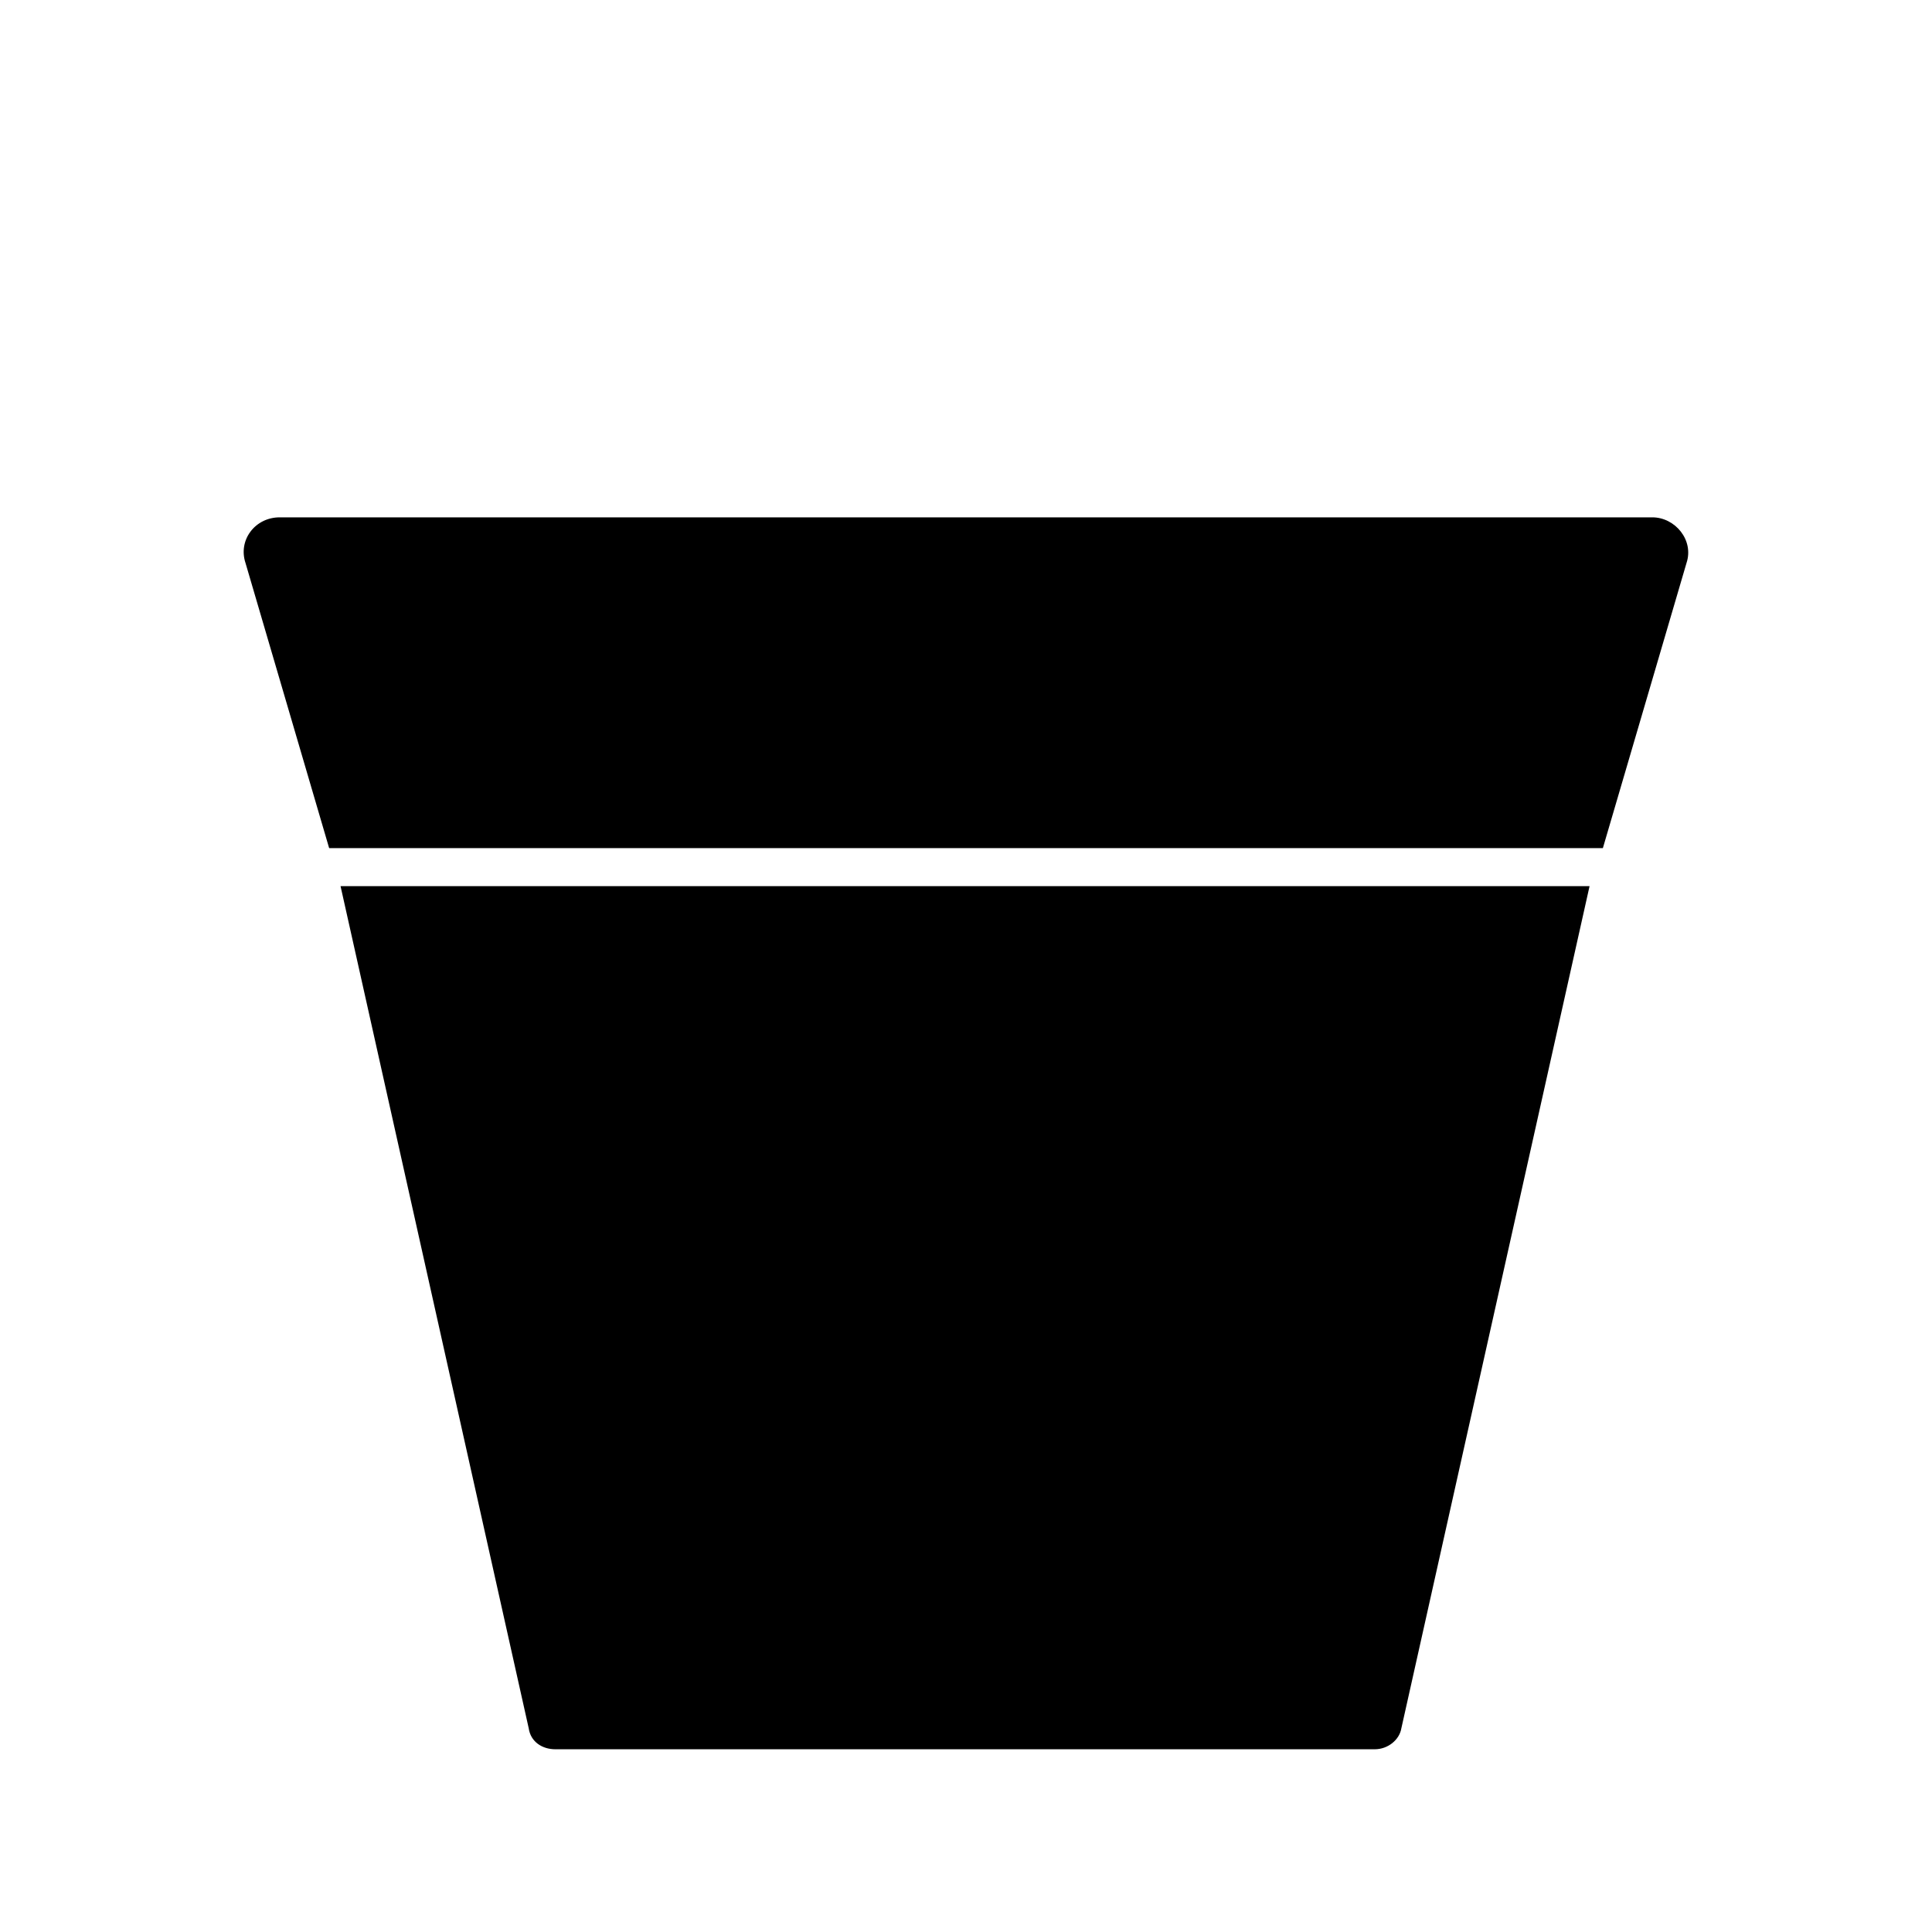 <?xml version="1.0" encoding="UTF-8"?>
<!-- Uploaded to: ICON Repo, www.iconrepo.com, Generator: ICON Repo Mixer Tools -->
<svg fill="#000000" width="800px" height="800px" version="1.1" viewBox="144 144 512 512" xmlns="http://www.w3.org/2000/svg">
 <g>
  <path d="m581.88 281.1h-363.75c-6.551 0-11.082 6.047-9.07 12.09l22.168 75.57h337.55l22.168-75.57c2.016-6.043-3.023-12.09-9.066-12.09z"/>
  <path d="m284.12 602.03c0.504 3.527 3.527 5.543 7.055 5.543h217.14c3.527 0 6.551-2.519 7.055-5.543l49.879-223.19h-331z"/>
 </g>
</svg>